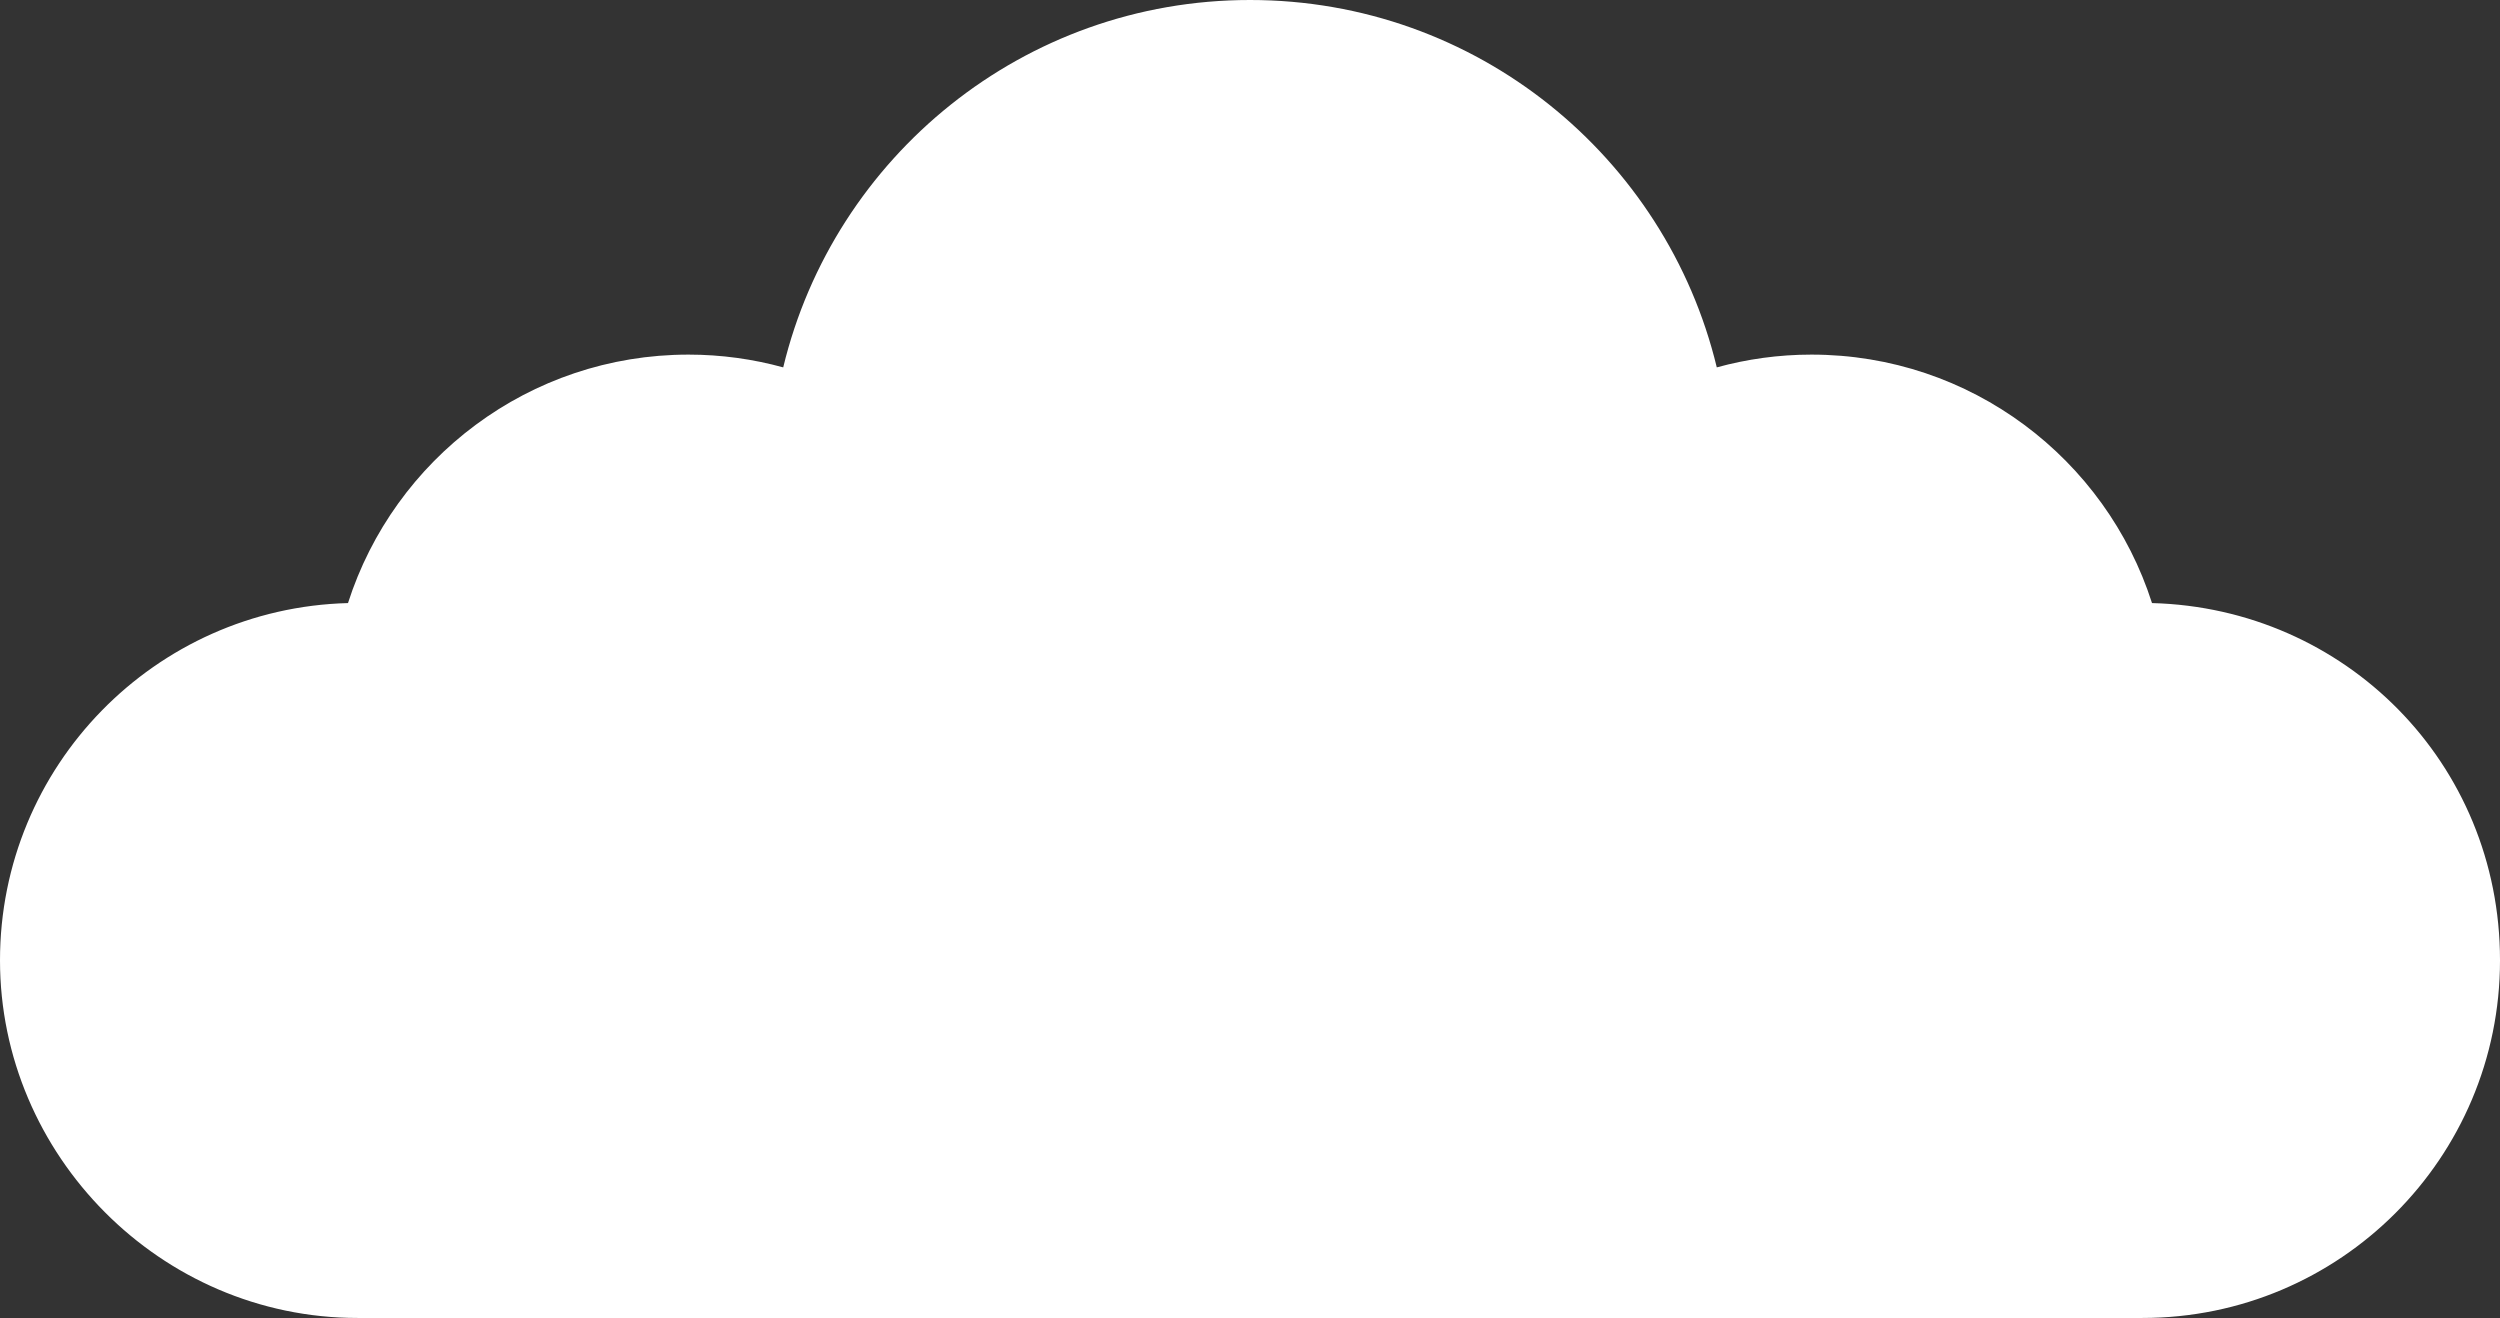 <?xml version="1.0" encoding="UTF-8"?>
<svg id="Layer_2" xmlns="http://www.w3.org/2000/svg" viewBox="0 0 211.5 111.5">
  <rect x="0" y="0" width="211.5" height="111.5" fill="#333333" stroke="none"/>
  <defs>
    <style>
      .cls-1 {
        fill: #fff;
      }
    </style>
  </defs>
  <g id="Layer_1-2" data-name="Layer_1">
    <path class="cls-1" d="M182.06,51.02c-3.9-12.19-15.32-21.02-28.81-21.02-2.78,0-5.46.38-8.01,1.08C140.94,13.25,124.9,0,105.75,0s-35.19,13.25-39.49,31.08c-2.55-.7-5.24-1.08-8.01-1.08-13.49,0-24.91,8.83-28.81,21.02-16.33.43-29.44,13.79-29.44,30.23s13.54,30.25,30.25,30.25h151c16.71,0,30.25-13.54,30.25-30.25s-13.11-29.8-29.44-30.23Z"/>
  </g>
</svg>